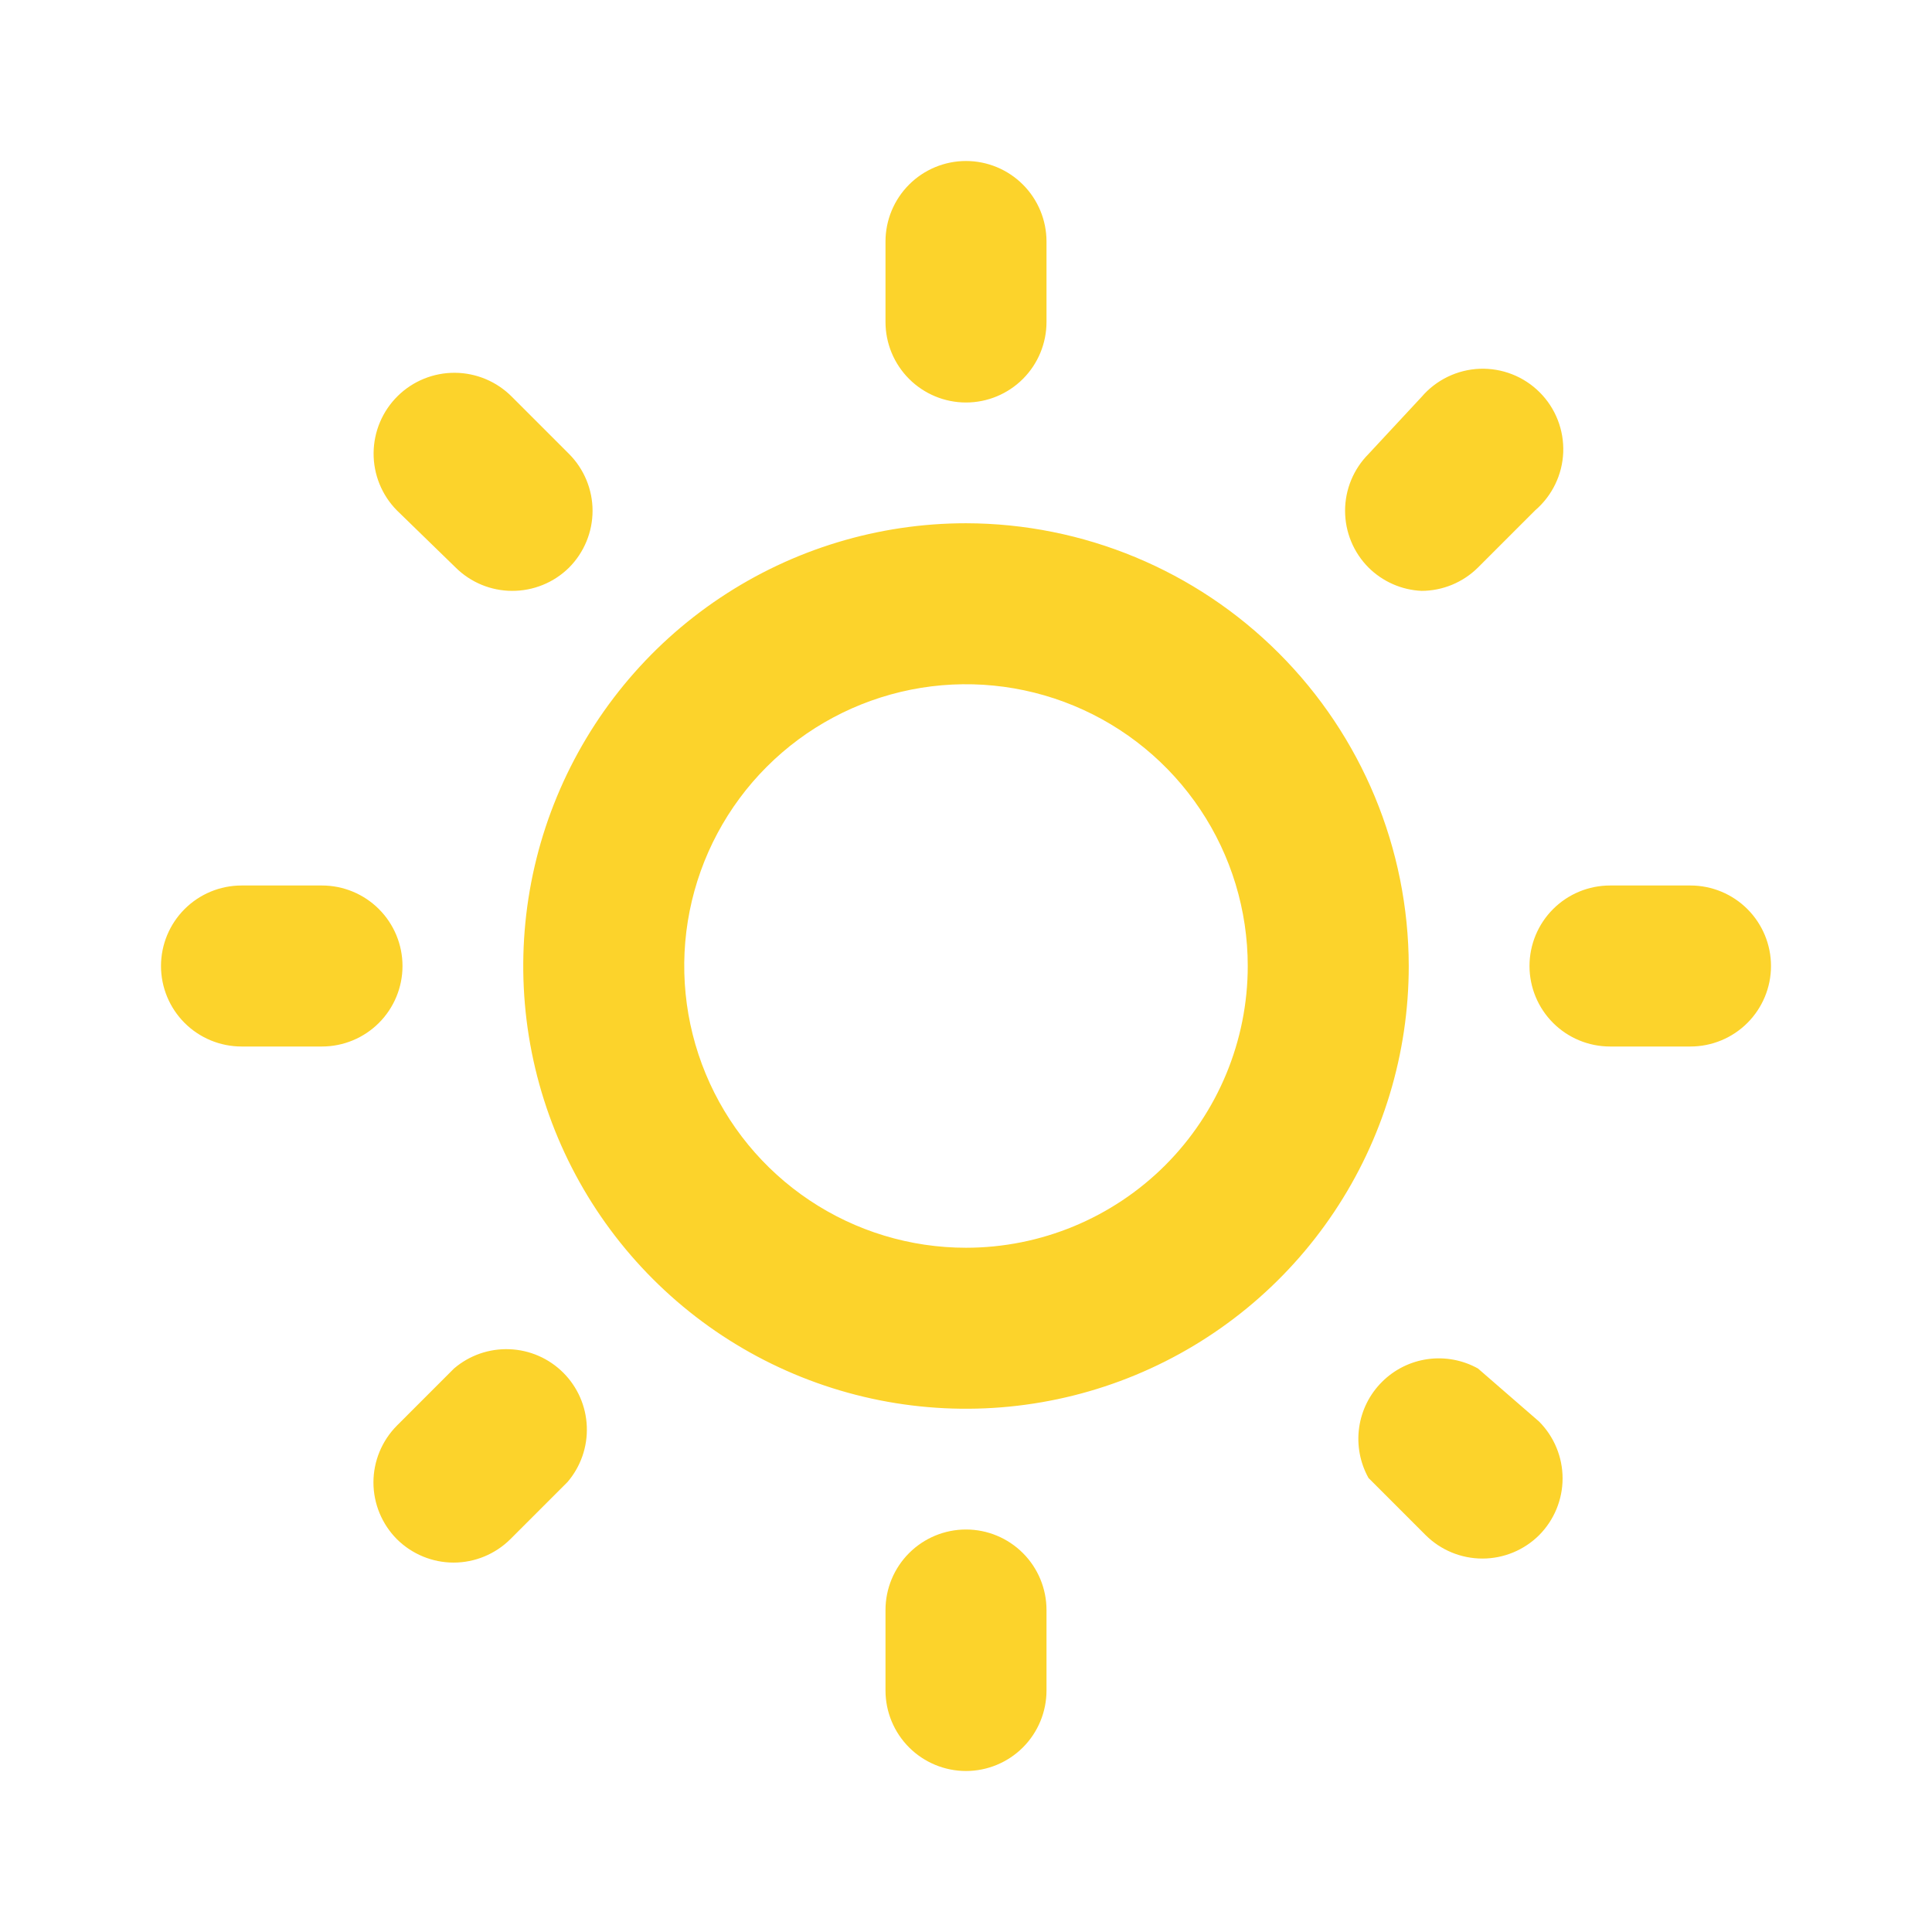 <?xml version="1.0" encoding="UTF-8"?> <svg xmlns="http://www.w3.org/2000/svg" width="48" height="48" viewBox="0 0 48 48" fill="none"> <path d="M10 24C10 23.47 9.789 22.961 9.414 22.586C9.039 22.211 8.53 22 8 22H6C5.47 22 4.961 22.211 4.586 22.586C4.211 22.961 4 23.47 4 24C4 24.53 4.211 25.039 4.586 25.414C4.961 25.789 5.47 26 6 26H8C8.53 26 9.039 25.789 9.414 25.414C9.789 25.039 10 24.53 10 24ZM11.28 34L9.86 35.42C9.488 35.795 9.278 36.302 9.278 36.83C9.278 37.358 9.488 37.865 9.86 38.24C10.235 38.612 10.742 38.822 11.27 38.822C11.798 38.822 12.305 38.612 12.68 38.24L14.1 36.82C14.428 36.437 14.599 35.945 14.579 35.442C14.56 34.938 14.351 34.461 13.995 34.105C13.639 33.749 13.162 33.54 12.658 33.521C12.155 33.501 11.663 33.672 11.28 34ZM24 10C24.53 10 25.039 9.789 25.414 9.414C25.789 9.039 26 8.53 26 8V6C26 5.47 25.789 4.961 25.414 4.586C25.039 4.211 24.53 4 24 4C23.47 4 22.961 4.211 22.586 4.586C22.211 4.961 22 5.47 22 6V8C22 8.53 22.211 9.039 22.586 9.414C22.961 9.789 23.47 10 24 10ZM35.32 14.68C35.845 14.678 36.347 14.47 36.72 14.1L38.14 12.68C38.349 12.501 38.519 12.28 38.639 12.032C38.76 11.784 38.827 11.514 38.838 11.238C38.848 10.963 38.802 10.688 38.701 10.431C38.601 10.175 38.448 9.942 38.253 9.747C38.058 9.552 37.825 9.399 37.569 9.299C37.312 9.198 37.037 9.152 36.762 9.162C36.486 9.173 36.216 9.241 35.968 9.361C35.72 9.481 35.499 9.651 35.32 9.86L34 11.28C33.627 11.655 33.418 12.162 33.418 12.69C33.418 13.218 33.627 13.725 34 14.1C34.353 14.451 34.823 14.658 35.32 14.68ZM11.32 14.1C11.693 14.47 12.195 14.678 12.72 14.68C12.983 14.681 13.244 14.631 13.488 14.531C13.732 14.432 13.953 14.285 14.14 14.1C14.512 13.725 14.722 13.218 14.722 12.69C14.722 12.162 14.512 11.655 14.14 11.28L12.72 9.86C12.346 9.481 11.837 9.266 11.304 9.262C10.771 9.258 10.259 9.466 9.88 9.84C9.501 10.214 9.286 10.723 9.282 11.256C9.278 11.789 9.486 12.301 9.86 12.68L11.32 14.1ZM42 22H40C39.47 22 38.961 22.211 38.586 22.586C38.211 22.961 38 23.47 38 24C38 24.53 38.211 25.039 38.586 25.414C38.961 25.789 39.47 26 40 26H42C42.53 26 43.039 25.789 43.414 25.414C43.789 25.039 44 24.53 44 24C44 23.47 43.789 22.961 43.414 22.586C43.039 22.211 42.53 22 42 22ZM36.72 34C36.34 33.789 35.901 33.707 35.471 33.767C35.04 33.827 34.641 34.026 34.334 34.334C34.026 34.641 33.827 35.04 33.767 35.471C33.707 35.901 33.789 36.34 34 36.72L35.42 38.14C35.795 38.513 36.302 38.722 36.83 38.722C37.358 38.722 37.865 38.513 38.24 38.14C38.612 37.765 38.822 37.258 38.822 36.73C38.822 36.202 38.612 35.695 38.24 35.32L36.72 34ZM24 13C21.824 13 19.698 13.645 17.889 14.854C16.08 16.062 14.67 17.78 13.837 19.791C13.005 21.8 12.787 24.012 13.211 26.146C13.636 28.28 14.683 30.24 16.222 31.778C17.76 33.317 19.72 34.364 21.854 34.789C23.988 35.213 26.2 34.995 28.209 34.163C30.22 33.33 31.938 31.92 33.146 30.111C34.355 28.302 35 26.176 35 24C34.995 21.084 33.834 18.289 31.772 16.228C29.711 14.166 26.916 13.005 24 13ZM24 31C22.616 31 21.262 30.59 20.111 29.82C18.96 29.051 18.063 27.958 17.533 26.679C17.003 25.4 16.864 23.992 17.134 22.634C17.405 21.276 18.071 20.029 19.05 19.05C20.029 18.071 21.276 17.405 22.634 17.134C23.992 16.864 25.4 17.003 26.679 17.533C27.958 18.063 29.051 18.96 29.82 20.111C30.59 21.262 31 22.616 31 24C31 25.857 30.262 27.637 28.95 28.95C27.637 30.262 25.857 31 24 31ZM24 38C23.47 38 22.961 38.211 22.586 38.586C22.211 38.961 22 39.47 22 40V42C22 42.53 22.211 43.039 22.586 43.414C22.961 43.789 23.47 44 24 44C24.53 44 25.039 43.789 25.414 43.414C25.789 43.039 26 42.53 26 42V40C26 39.47 25.789 38.961 25.414 38.586C25.039 38.211 24.53 38 24 38Z" fill="#FCD32B"></path> </svg> 